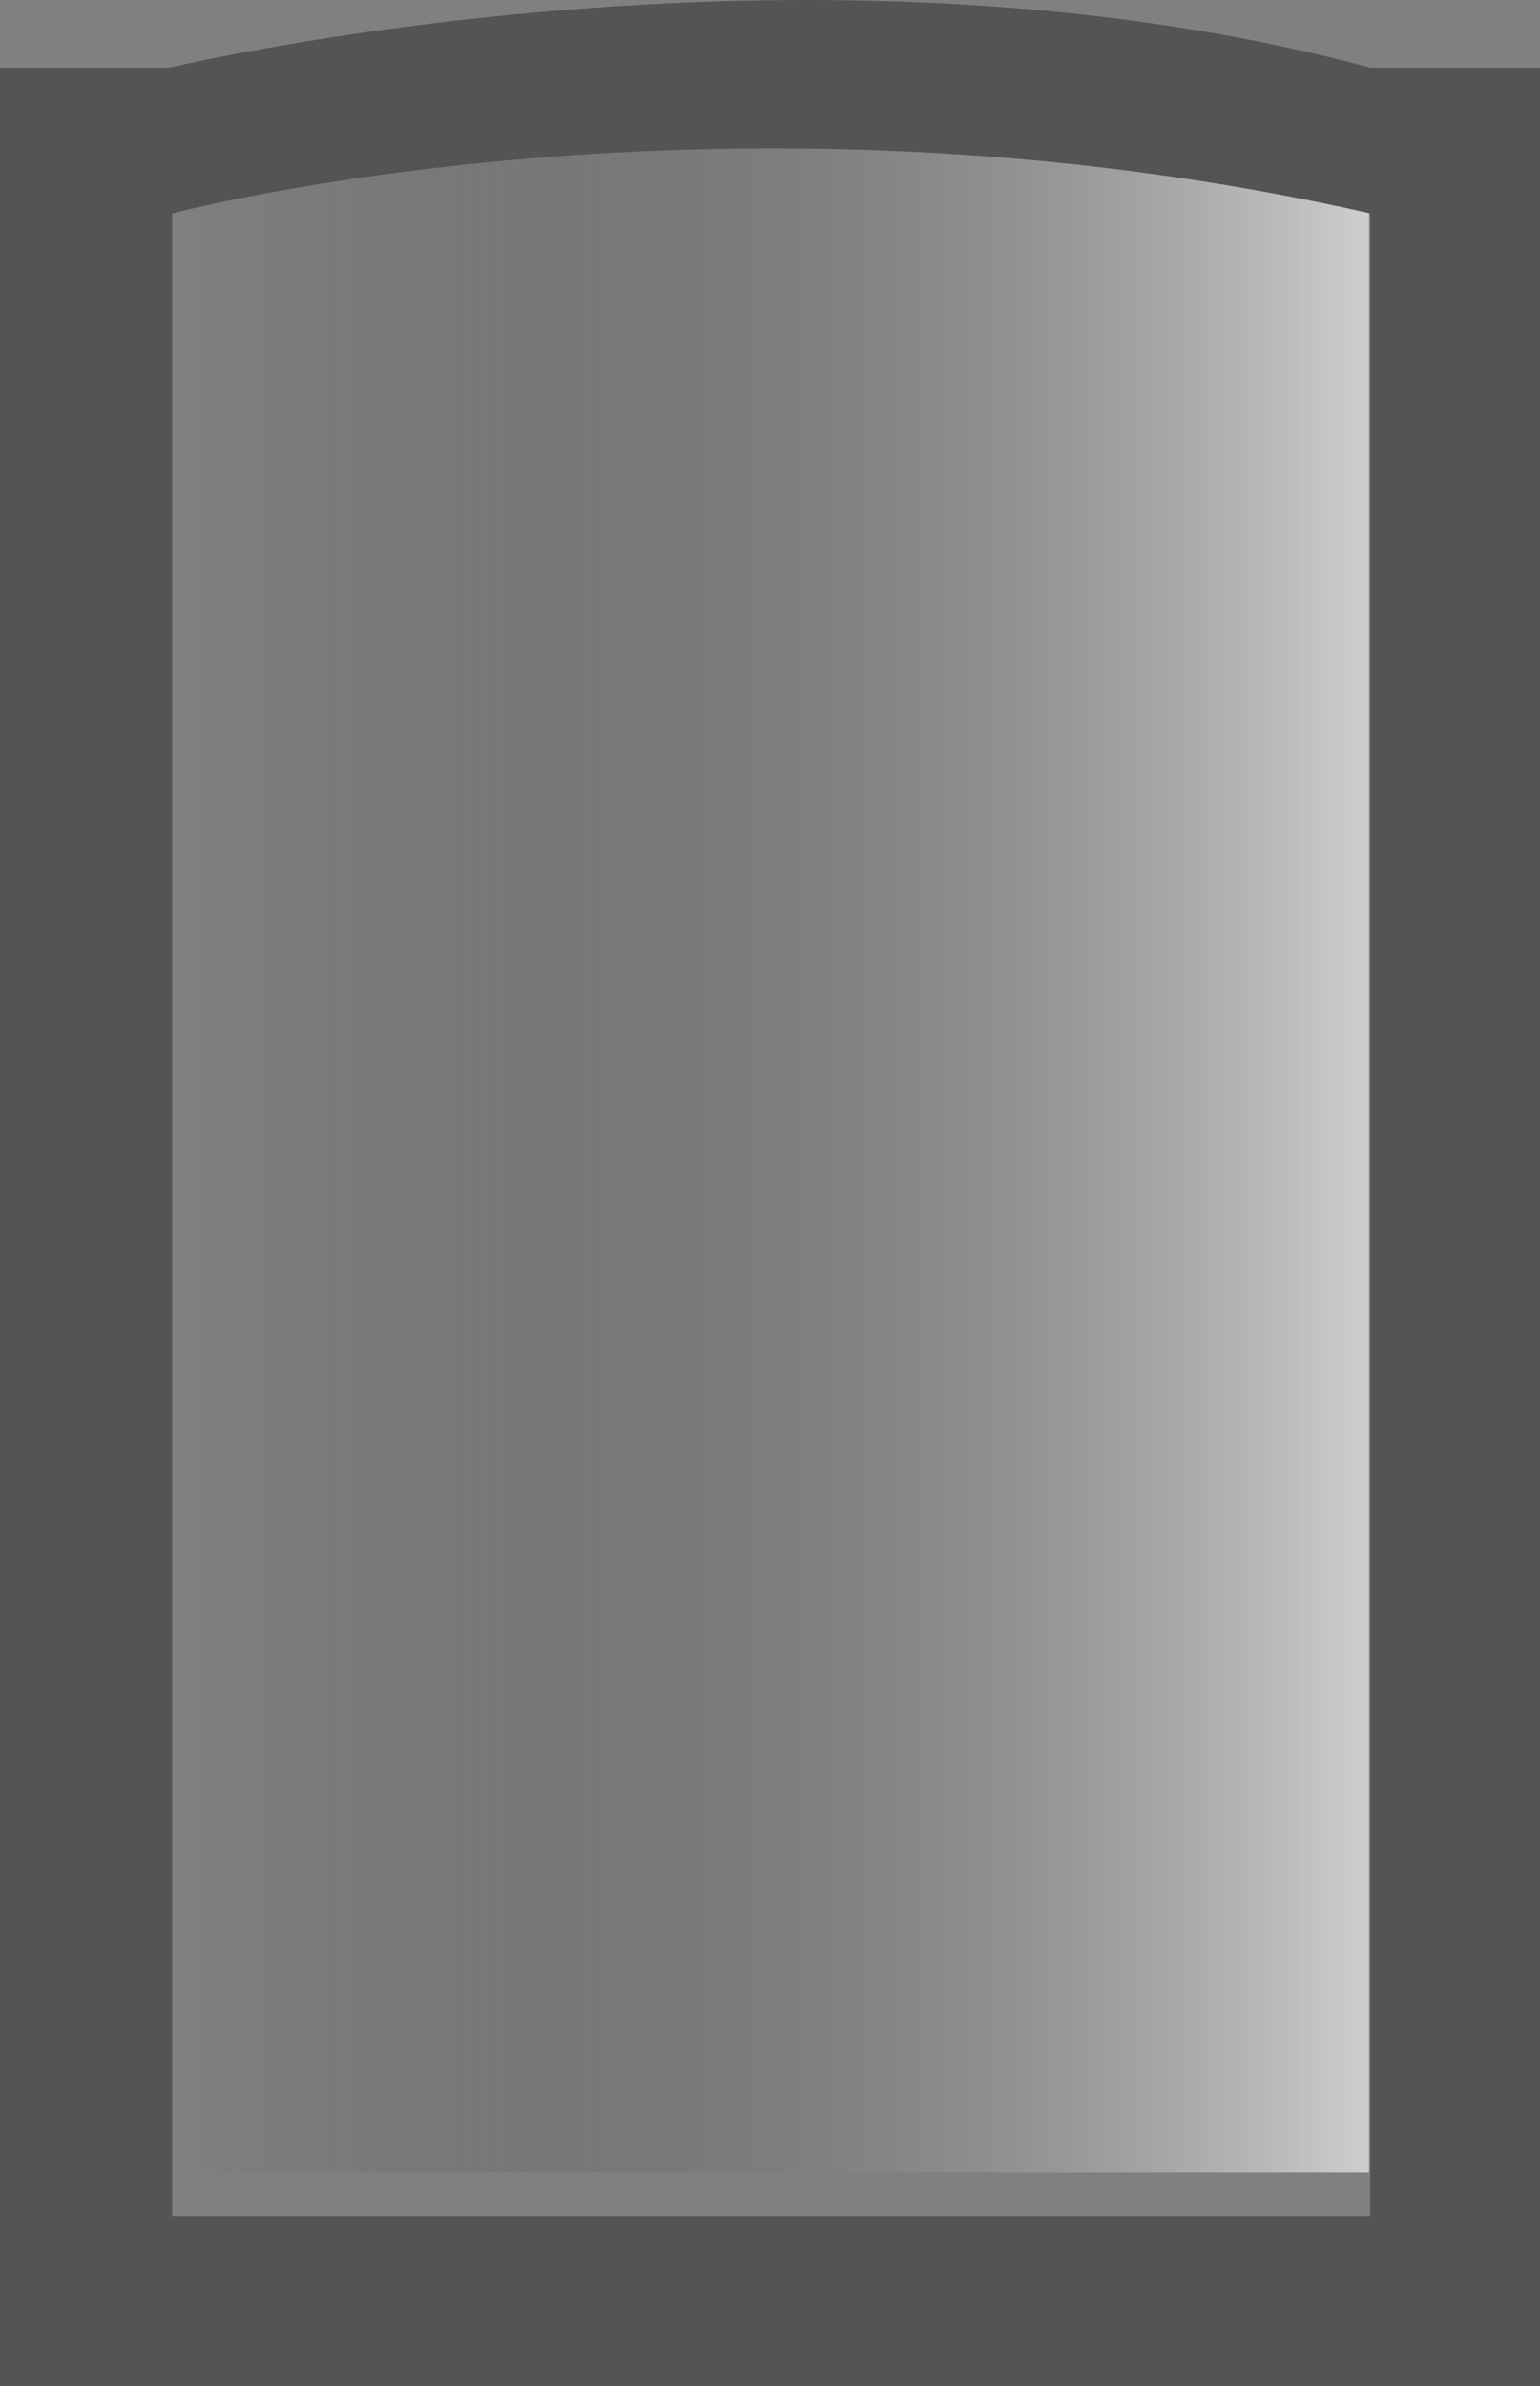 <svg xmlns="http://www.w3.org/2000/svg" xmlns:xlink="http://www.w3.org/1999/xlink" width="150.442" height="232.913" viewBox="0 0 150.442 232.913">
  <rect x="0" y="0" width="150.442" height="232.913" fill="#808080" stroke="none"/>
  <defs>
    <linearGradient id="linear-gradient" y1="0.5" x2="1" y2="0.5" gradientUnits="objectBoundingBox">
      <stop offset="0" stop-color="#161412" stop-opacity="0"/>
      <stop offset="0.14" stop-color="#2b2927" stop-opacity="0.063"/>
      <stop offset="0.409" stop-color="#626160" stop-opacity="0.224"/>
      <stop offset="0.777" stop-color="#bbbbba" stop-opacity="0.482"/>
      <stop offset="1" stop-color="#f6f6f6" stop-opacity="0.651"/>
    </linearGradient>
  </defs>
  <g id="Group_18" data-name="Group 18" transform="translate(2765.59 357.303)">
    <path id="Path_25" class="gradient" data-name="Path 25" d="M-2631.85-145.247h-117.038v-195.52l58.519-9.686,58.519,10.42Z" fill="url(#linear-gradient)"/>
    <g id="Group_17" data-name="Group 17">
      <path id="Path_26" data-name="Path 26" d="M-2631.728-350.693c-55.349-14.873-117.282,0-117.282,0h-16.58v226.3h150.442v-226.3Zm0,209.723h-117.038v-195.5s53.968-14.3,117.038,0Z" fill="#545454"/>
    </g>
  </g>
</svg>
